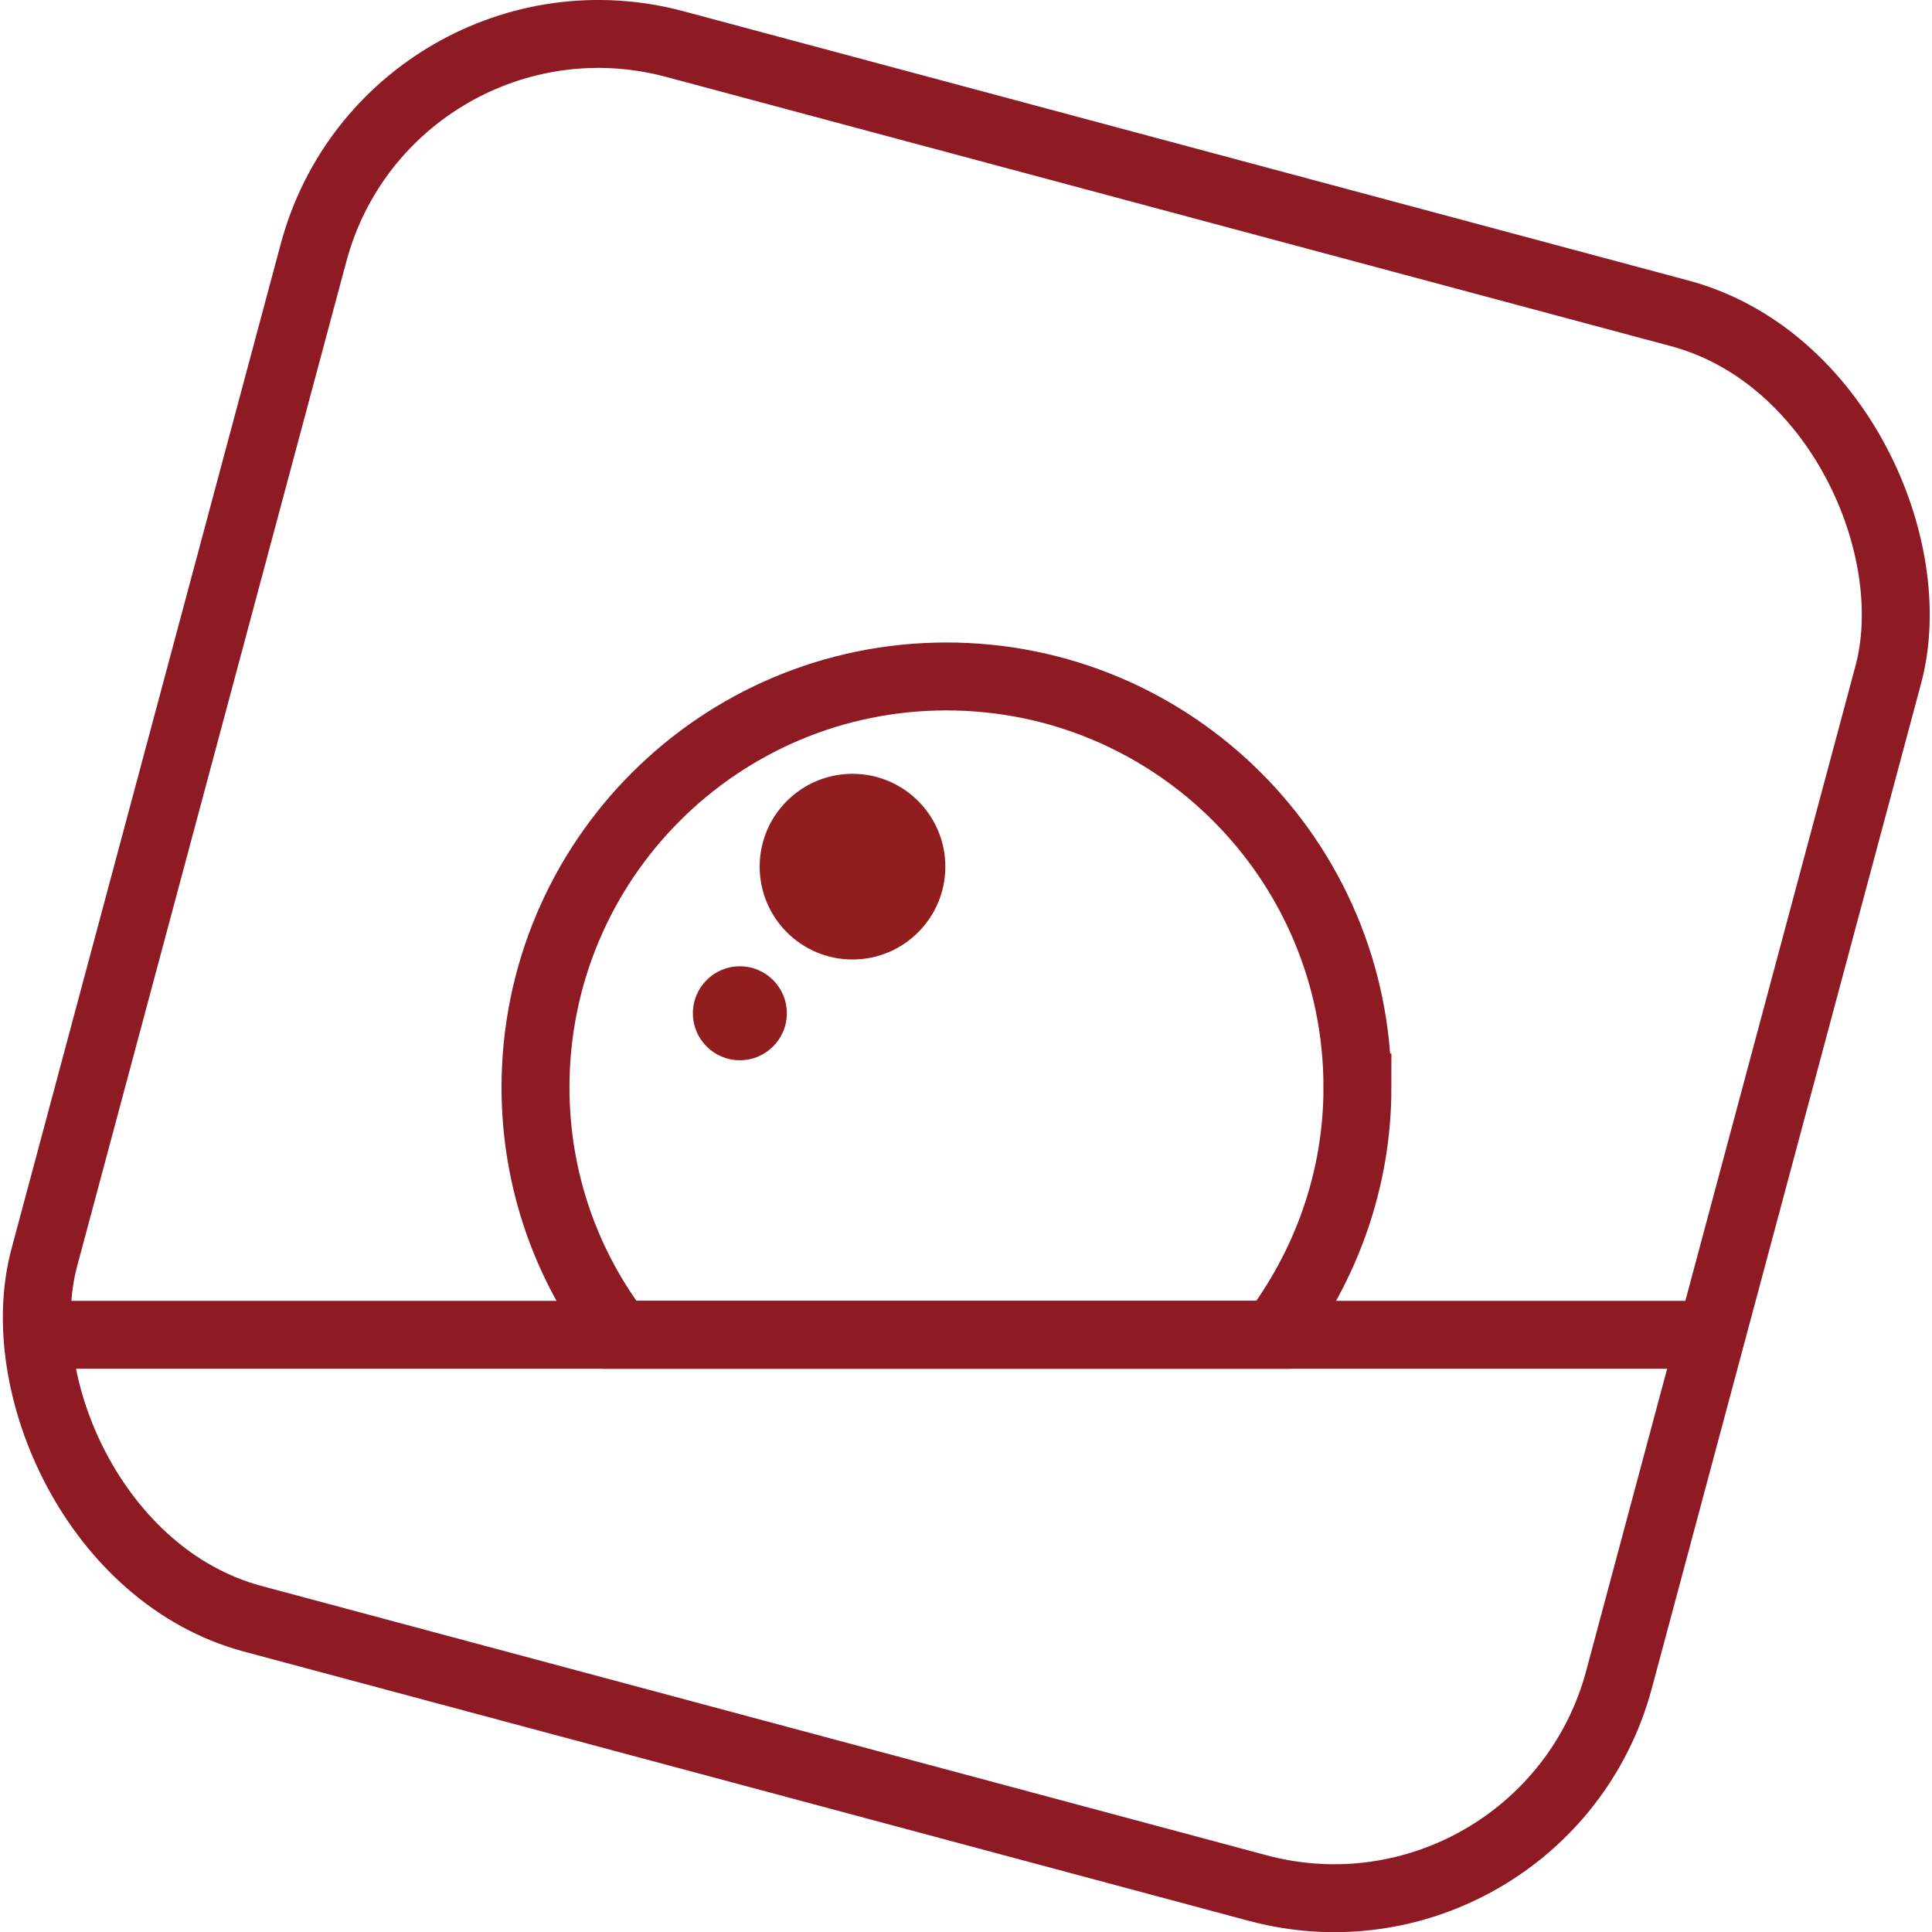 <?xml version="1.0" encoding="UTF-8"?>
<svg id="Layer_2" data-name="Layer 2" xmlns="http://www.w3.org/2000/svg" viewBox="0 0 34.13 34.13">
  <defs>
    <style>
      .cls-1 {
        fill: #921d1f;
      }

      .cls-2 {
        fill: none;
        stroke: #8e1b24;
        stroke-miterlimit: 10;
        stroke-width: 1.2px;
      }
    </style>
  </defs>
  <g id="Layer_1-2" data-name="Layer 1">
    <g>
      <rect class="cls-2" x="2.67" y="2.67" width="28.8" height="28.8" rx="5.21" ry="5.21" transform="translate(5 -3.84) rotate(15)"/>
      <line class="cls-2" x1=".22" y1="23.58" x2="30.42" y2="23.58"/>
      <path class="cls-2" d="m23.98,19.21c0-4.01-3.25-7.26-7.26-7.26s-7.26,3.25-7.26,7.26c0,1.64.55,3.16,1.48,4.37h11.56c.92-1.22,1.48-2.73,1.48-4.37Z"/>
      <circle class="cls-1" cx="15.06" cy="15.31" r="1.64"/>
      <circle class="cls-1" cx="13.07" cy="17.9" r=".83"/>
    </g>
  </g>
</svg>